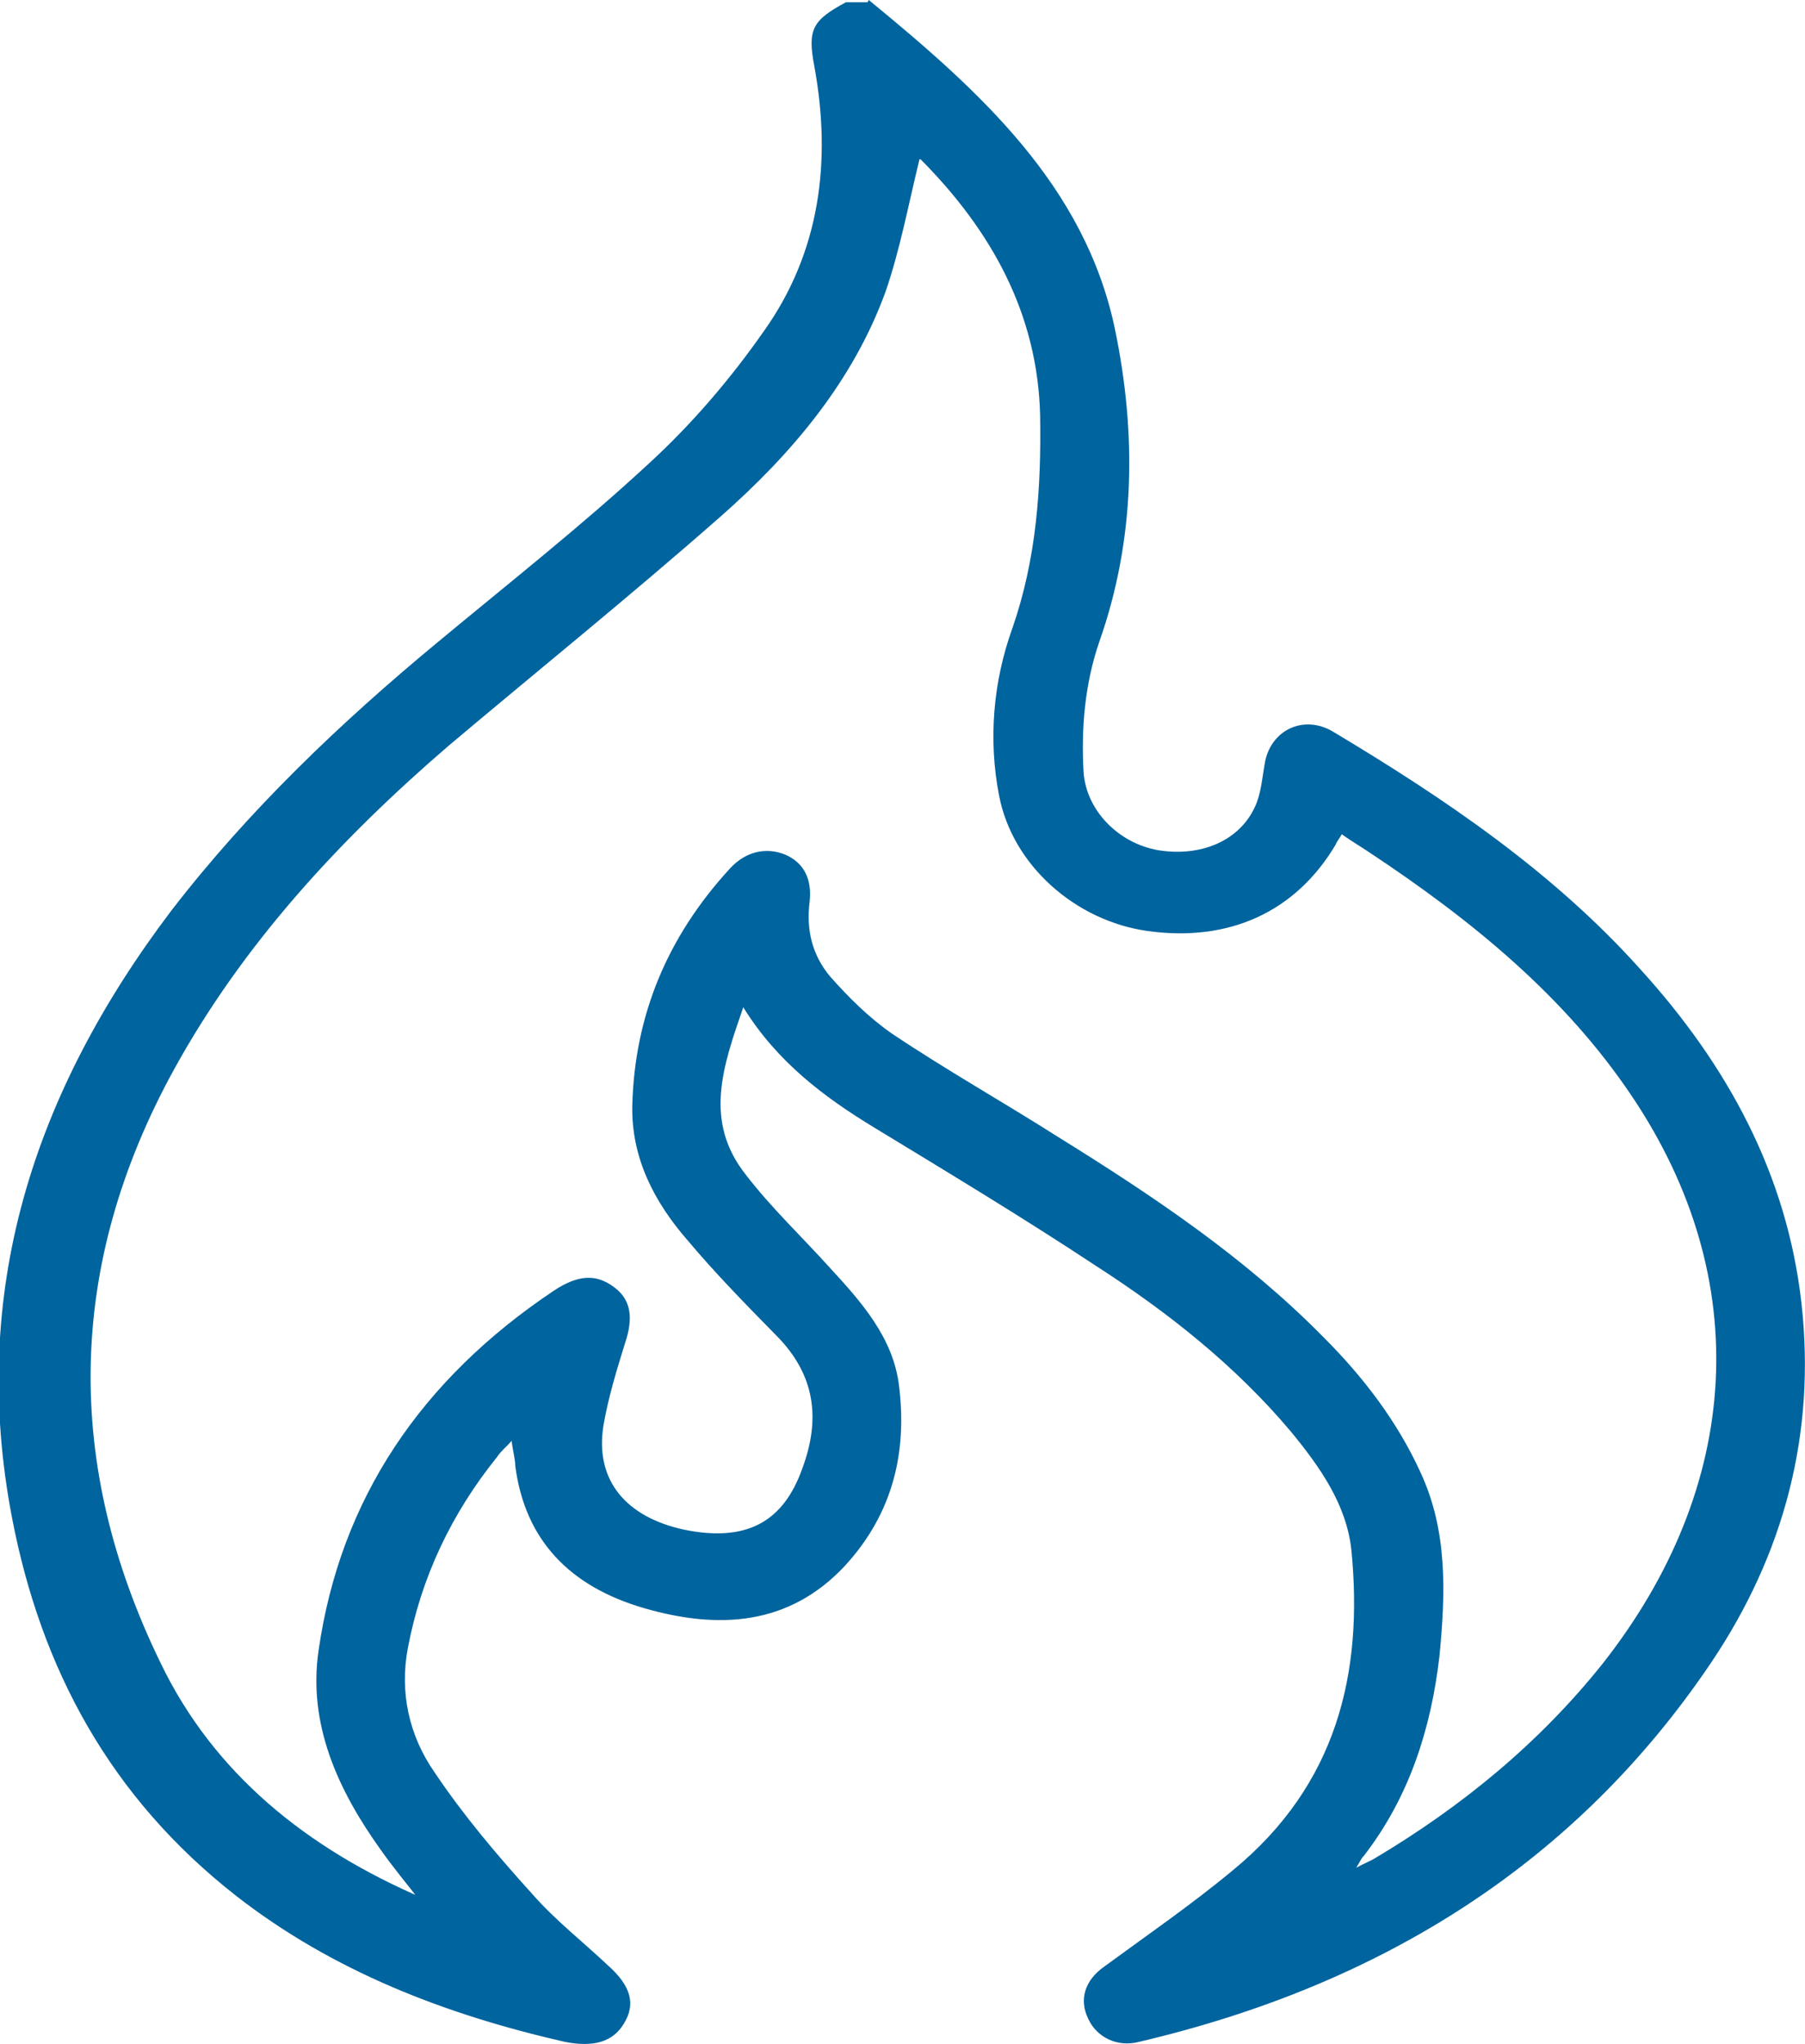 <svg width="53" height="60" viewBox="0 0 53 60" fill="none" xmlns="http://www.w3.org/2000/svg">
<g clip-path="url(#clip0_688_934)">
<path d="M25.51 0C28.769 2.673 31.852 5.445 32.737 9.655C33.375 12.728 33.339 15.835 32.277 18.842C31.852 20.078 31.745 21.381 31.816 22.65C31.887 23.786 32.843 24.755 34.013 24.956C35.253 25.156 36.386 24.688 36.847 23.686C37.024 23.319 37.059 22.851 37.13 22.45C37.272 21.448 38.264 20.947 39.15 21.481C42.444 23.452 45.597 25.59 48.148 28.43C50.734 31.27 52.471 34.477 52.896 38.252C53.321 42.06 52.4 45.601 50.239 48.809C46.271 54.688 40.567 58.263 33.446 59.933C32.808 60.1 32.206 59.8 31.958 59.265C31.674 58.697 31.852 58.129 32.418 57.728C33.694 56.793 35.005 55.891 36.209 54.889C39.256 52.383 40.035 49.109 39.681 45.501C39.539 44.165 38.76 43.062 37.91 42.027C36.28 40.089 34.296 38.519 32.17 37.149C30.045 35.746 27.884 34.443 25.687 33.107C24.199 32.205 22.817 31.169 21.825 29.566C21.223 31.303 20.656 32.907 21.896 34.477C22.64 35.445 23.526 36.281 24.341 37.183C25.297 38.218 26.218 39.254 26.396 40.657C26.644 42.628 26.218 44.432 24.801 45.969C23.172 47.706 21.117 47.84 18.92 47.205C16.724 46.57 15.413 45.2 15.13 43.029C15.13 42.828 15.059 42.595 15.023 42.294C14.846 42.494 14.704 42.595 14.598 42.762C13.252 44.432 12.366 46.303 11.976 48.374C11.729 49.677 12.012 50.947 12.756 52.016C13.606 53.285 14.598 54.454 15.626 55.59C16.299 56.359 17.113 56.993 17.858 57.695C18.531 58.296 18.672 58.831 18.318 59.399C17.999 59.933 17.432 60.1 16.582 59.933C13.075 59.131 9.78 57.862 6.946 55.657C3.226 52.751 1.206 48.975 0.356 44.566C-0.919 37.951 0.958 32.105 5.033 26.726C7.3 23.786 9.993 21.214 12.862 18.842C14.952 17.105 17.078 15.434 19.062 13.597C20.337 12.428 21.471 11.091 22.428 9.722C24.093 7.383 24.412 4.71 23.916 1.971C23.703 0.869 23.845 0.601 24.837 0.067H25.474L25.51 0ZM12.331 55.791C11.941 55.289 11.551 54.822 11.197 54.321C9.922 52.55 9.036 50.612 9.355 48.441C9.993 43.998 12.366 40.49 16.263 37.884C16.972 37.416 17.503 37.383 18.035 37.784C18.531 38.151 18.602 38.686 18.354 39.421C18.105 40.223 17.858 41.025 17.716 41.86C17.468 43.463 18.389 44.532 20.089 44.9C21.896 45.267 22.994 44.699 23.561 43.096C24.093 41.659 23.951 40.356 22.782 39.187C21.896 38.285 21.011 37.383 20.196 36.414C19.204 35.278 18.531 33.975 18.566 32.439C18.637 29.8 19.593 27.494 21.436 25.49C21.896 24.989 22.498 24.855 23.065 25.089C23.597 25.323 23.845 25.791 23.774 26.459C23.668 27.294 23.845 28.029 24.376 28.664C24.908 29.265 25.51 29.866 26.183 30.334C27.777 31.403 29.442 32.339 31.072 33.374C33.871 35.111 36.563 36.915 38.866 39.254C40.035 40.423 41.027 41.726 41.7 43.196C42.515 44.933 42.444 46.771 42.267 48.608C42.019 50.746 41.382 52.751 40.035 54.488C39.964 54.555 39.929 54.655 39.823 54.822C40.071 54.688 40.248 54.621 40.354 54.555C42.94 53.018 45.208 51.147 47.05 48.842C51.16 43.63 51.514 37.55 47.936 32.205C45.952 29.232 43.188 26.993 40.212 25.022C39.964 24.855 39.681 24.688 39.398 24.488C39.327 24.621 39.256 24.688 39.221 24.788C38.051 26.759 36.103 27.662 33.694 27.327C31.568 27.027 29.726 25.39 29.336 23.352C29.017 21.715 29.159 20.011 29.726 18.441C30.434 16.403 30.576 14.332 30.541 12.194C30.47 9.22 29.123 6.782 27.033 4.677C27.033 4.677 26.927 4.677 26.998 4.677C26.679 5.98 26.431 7.316 26.006 8.552C25.049 11.191 23.242 13.33 21.152 15.167C18.531 17.472 15.838 19.644 13.181 21.882C9.957 24.655 7.123 27.728 5.103 31.403C1.95 37.149 1.88 42.995 4.714 48.809C6.273 52.049 9.001 54.254 12.437 55.724L12.331 55.791Z" fill="#00649E"/>
</g>
<defs>
<clipPath id="clip0_688_934">
<rect width="53" height="60" fill="white"/>
</clipPath>
</defs>
</svg>
